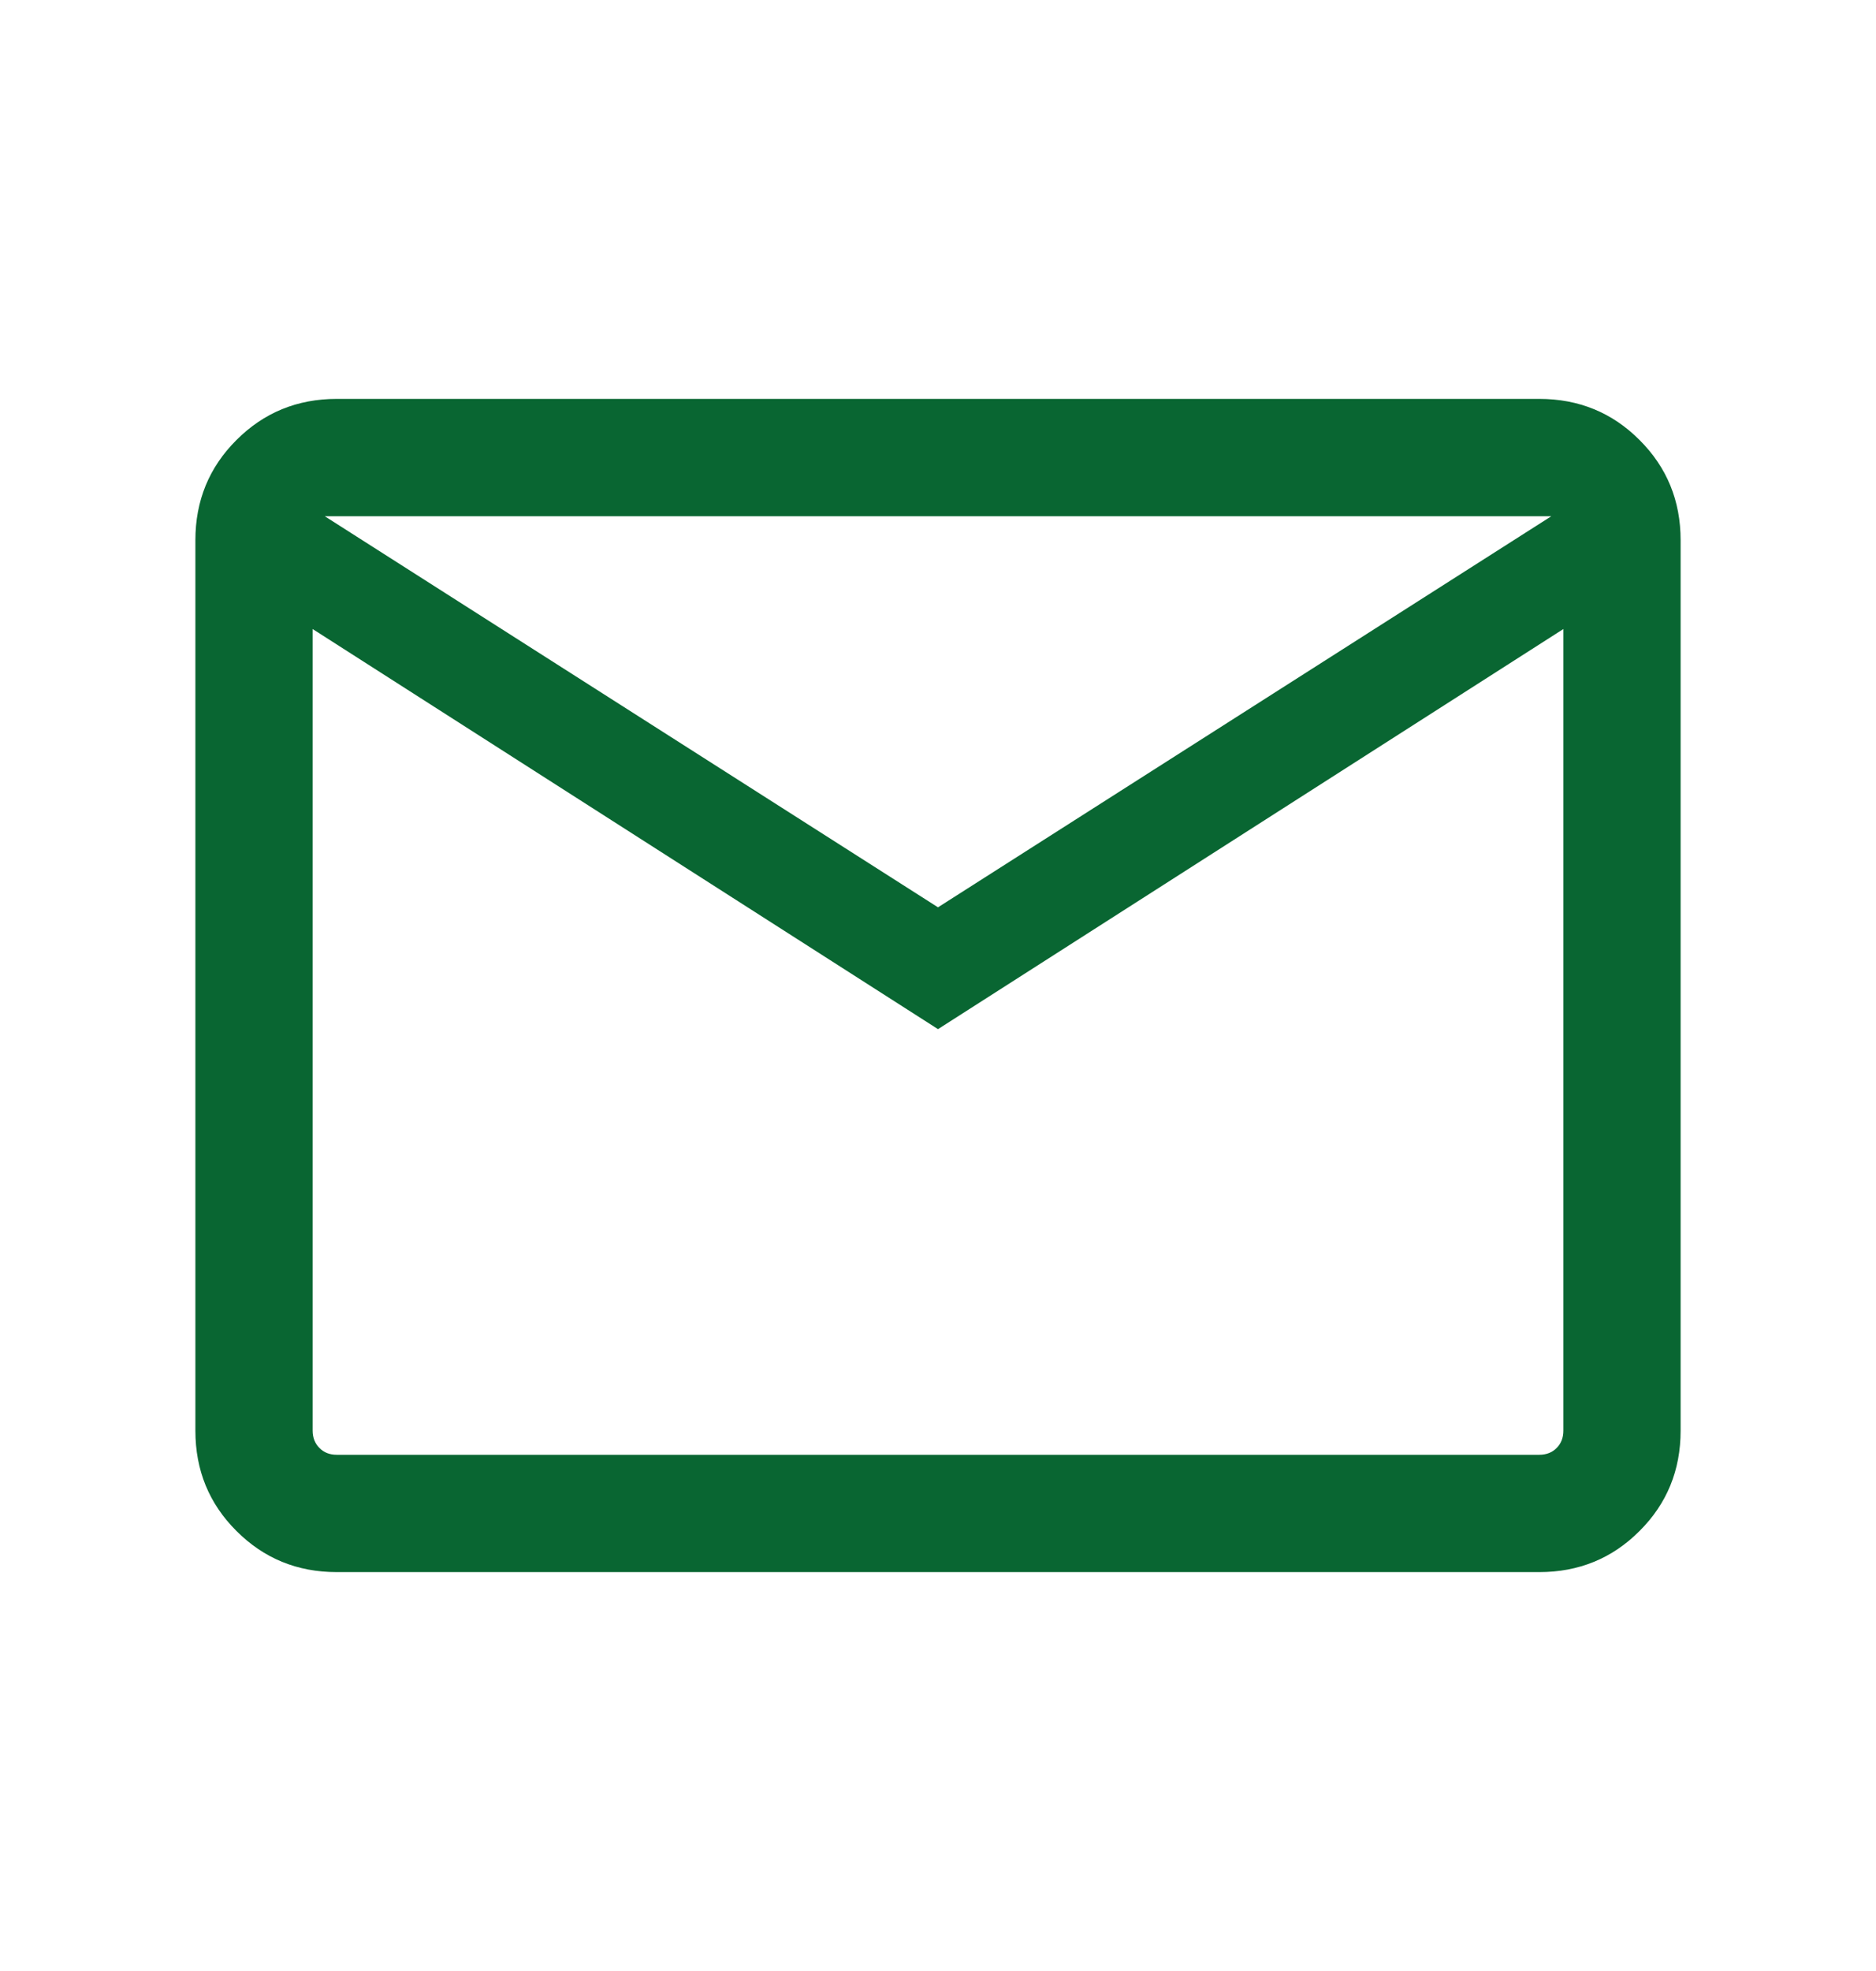 <svg width="20" height="21" viewBox="0 0 20 21" fill="none" xmlns="http://www.w3.org/2000/svg">
<mask id="mask0_57806_5203" style="mask-type:alpha" maskUnits="userSpaceOnUse" x="0" y="0" width="20" height="21">
<rect y="0.5" width="20" height="20" fill="#0058AF"/>
</mask>
<g mask="url(#mask0_57806_5203)">
<path d="M3.59 16.75C3.169 16.75 2.813 16.604 2.521 16.312C2.229 16.021 2.083 15.665 2.083 15.243V5.756C2.083 5.335 2.229 4.979 2.521 4.688C2.813 4.396 3.169 4.25 3.59 4.25H16.41C16.831 4.25 17.188 4.396 17.479 4.688C17.771 4.979 17.917 5.335 17.917 5.756V15.243C17.917 15.665 17.771 16.021 17.479 16.312C17.188 16.604 16.831 16.75 16.41 16.75H3.59ZM10 10.965L3.333 6.702V15.243C3.333 15.318 3.358 15.38 3.406 15.428C3.454 15.476 3.515 15.5 3.59 15.5H16.41C16.485 15.5 16.547 15.476 16.595 15.428C16.643 15.38 16.667 15.318 16.667 15.243V6.702L10 10.965ZM10 9.667L16.539 5.5H3.462L10 9.667ZM3.333 6.702V5.5V15.243C3.333 15.318 3.358 15.38 3.406 15.428C3.454 15.476 3.515 15.5 3.59 15.5H3.333V6.702Z" fill="#096632"/>
</g>
</svg>
